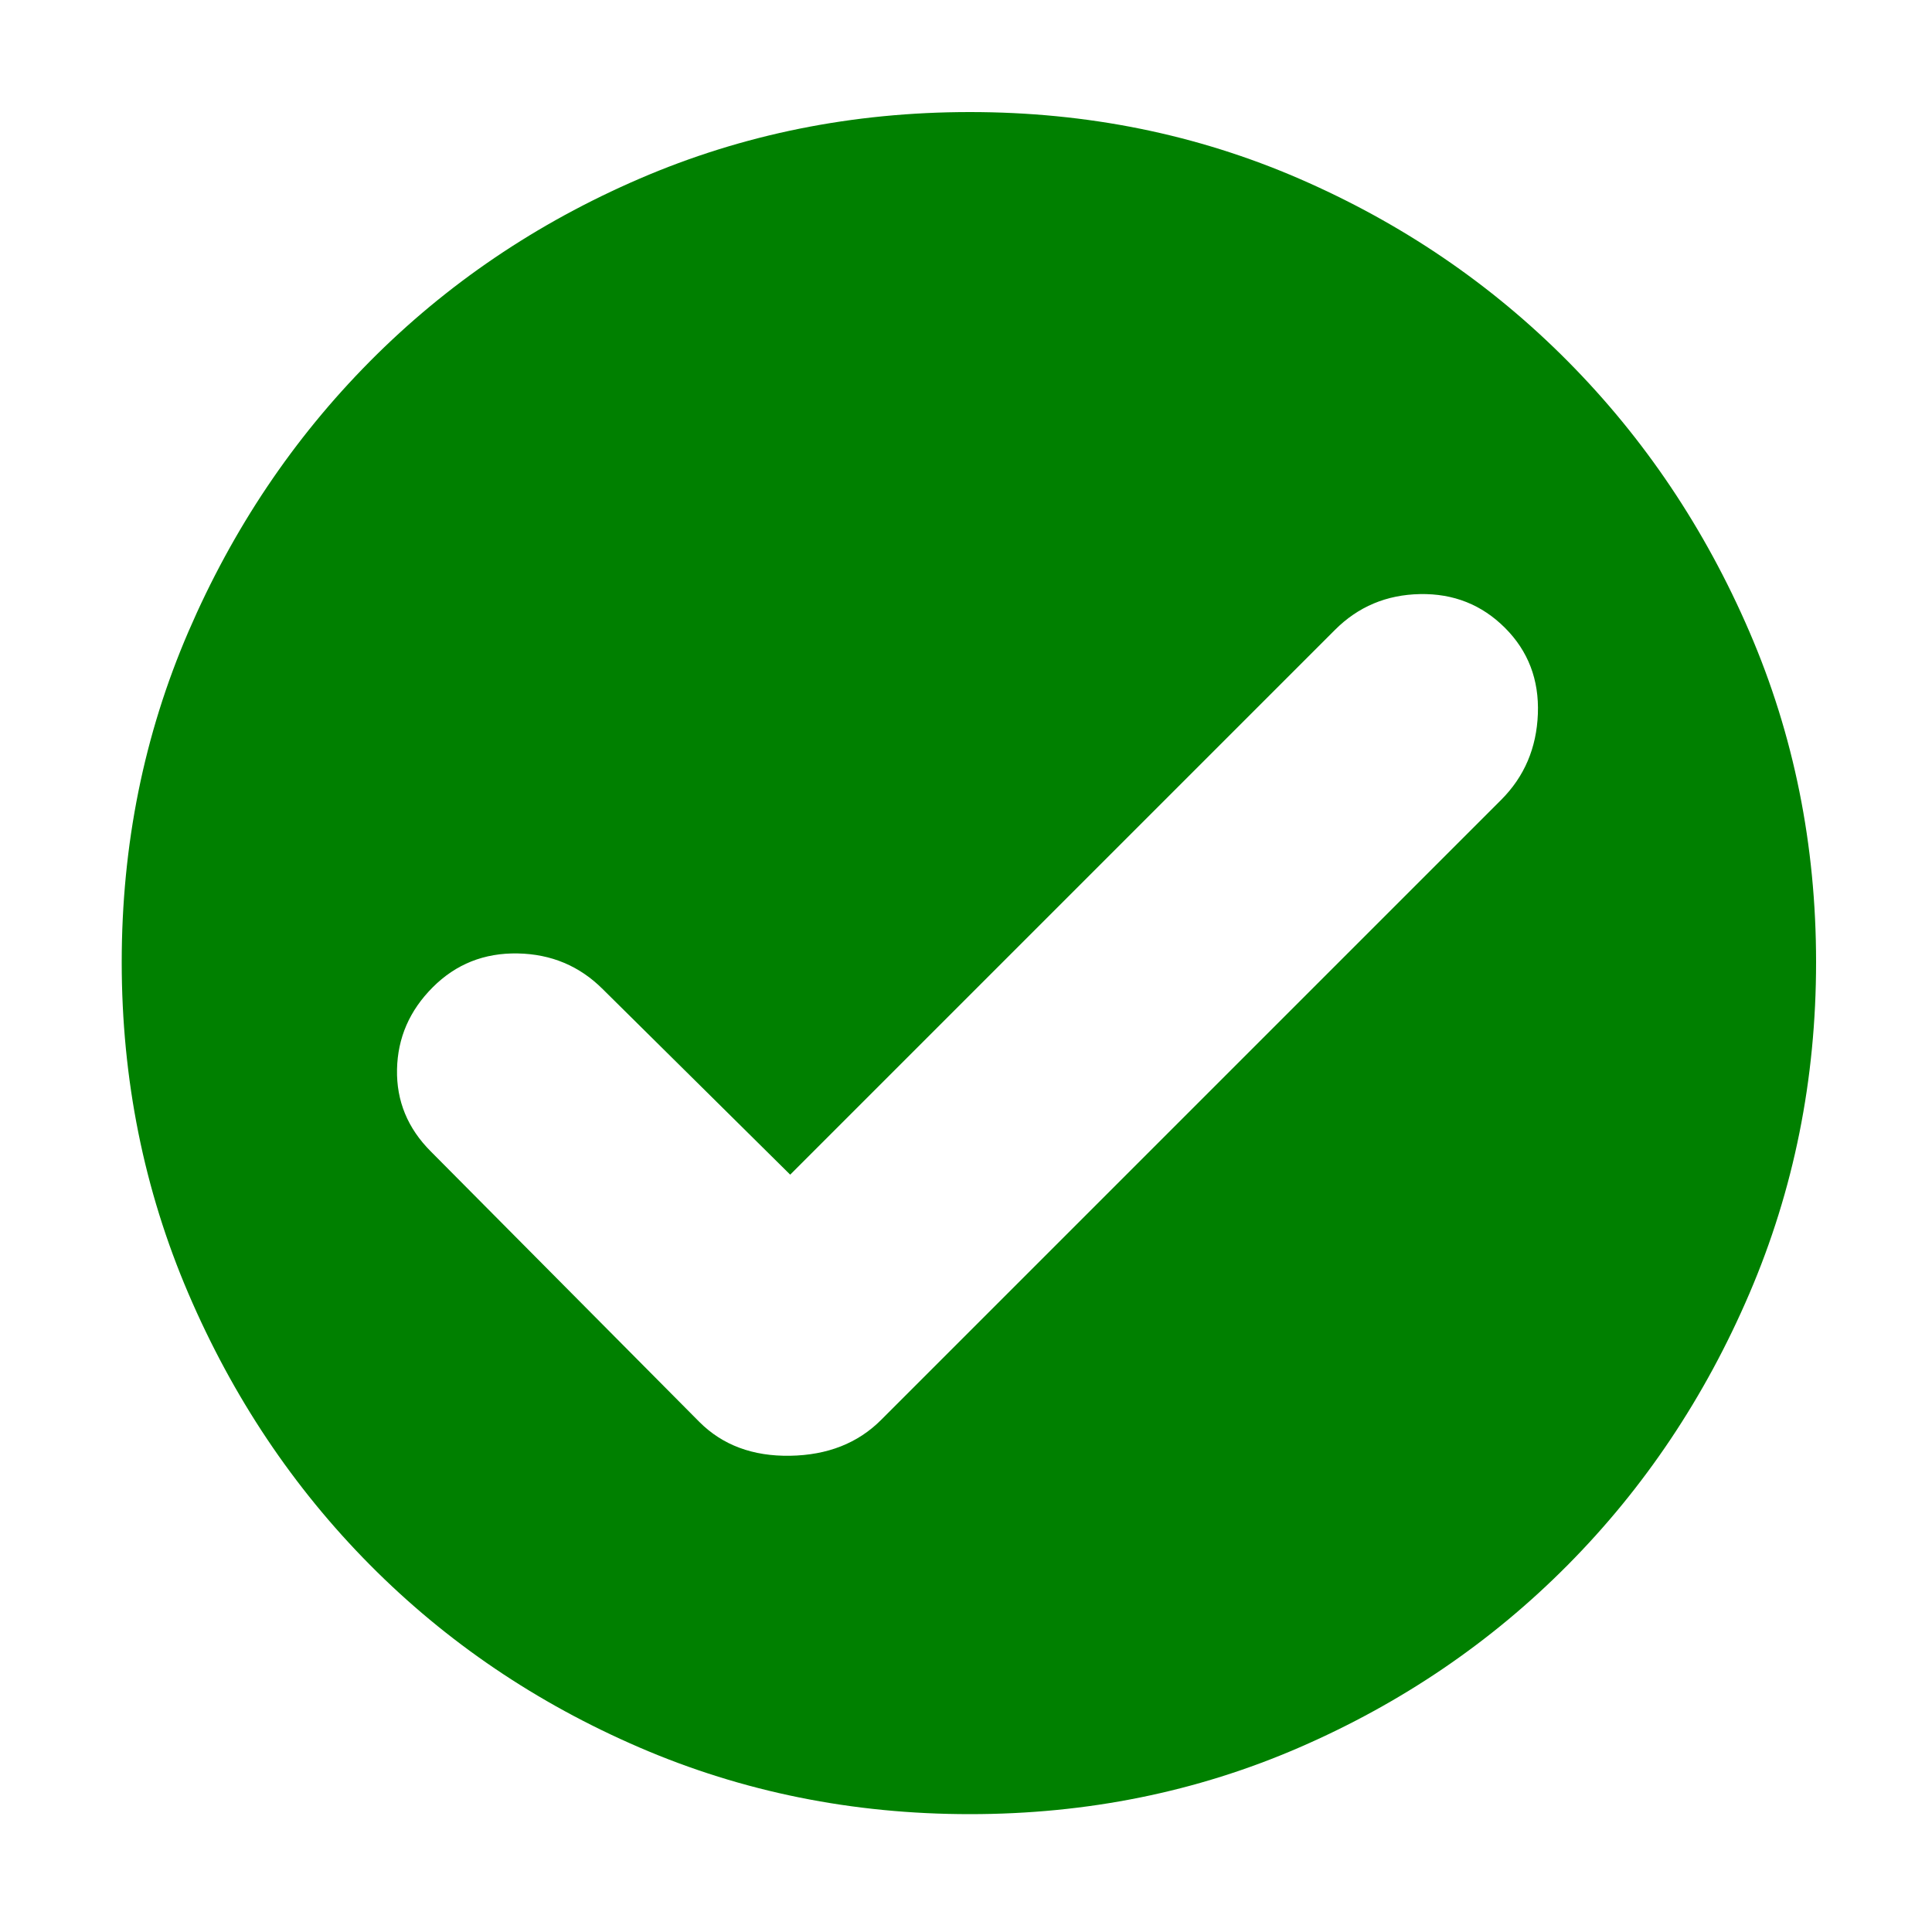 <?xml version="1.0" standalone="no"?><!DOCTYPE svg PUBLIC "-//W3C//DTD SVG 1.1//EN" "http://www.w3.org/Graphics/SVG/1.1/DTD/svg11.dtd"><svg t="1730452753515" class="icon" viewBox="0 0 1024 1024" version="1.1" xmlns="http://www.w3.org/2000/svg" p-id="6654" xmlns:xlink="http://www.w3.org/1999/xlink" width="200" height="200" fill='green'><path d="M514.048 59.392q93.184 0 174.592 35.328t142.336 96.768 96.256 143.36 35.328 175.104-35.328 175.616-96.256 143.872-142.336 96.768-174.592 35.328-175.104-35.328-142.848-96.768-96.256-143.872-35.328-175.616 35.328-175.104 96.256-143.36 142.848-96.768 175.104-35.328zM795.648 423.936q18.432-18.432 19.456-45.568t-17.408-45.568-45.056-17.92-45.056 18.944l-288.768 288.768-99.328-98.304q-18.432-18.432-45.056-18.944t-45.056 17.92-18.944 43.52 17.92 43.52l142.336 143.36q18.432 18.432 48.128 17.92t48.128-18.944l-4.096 4.096z" p-id="6655"></path></svg>